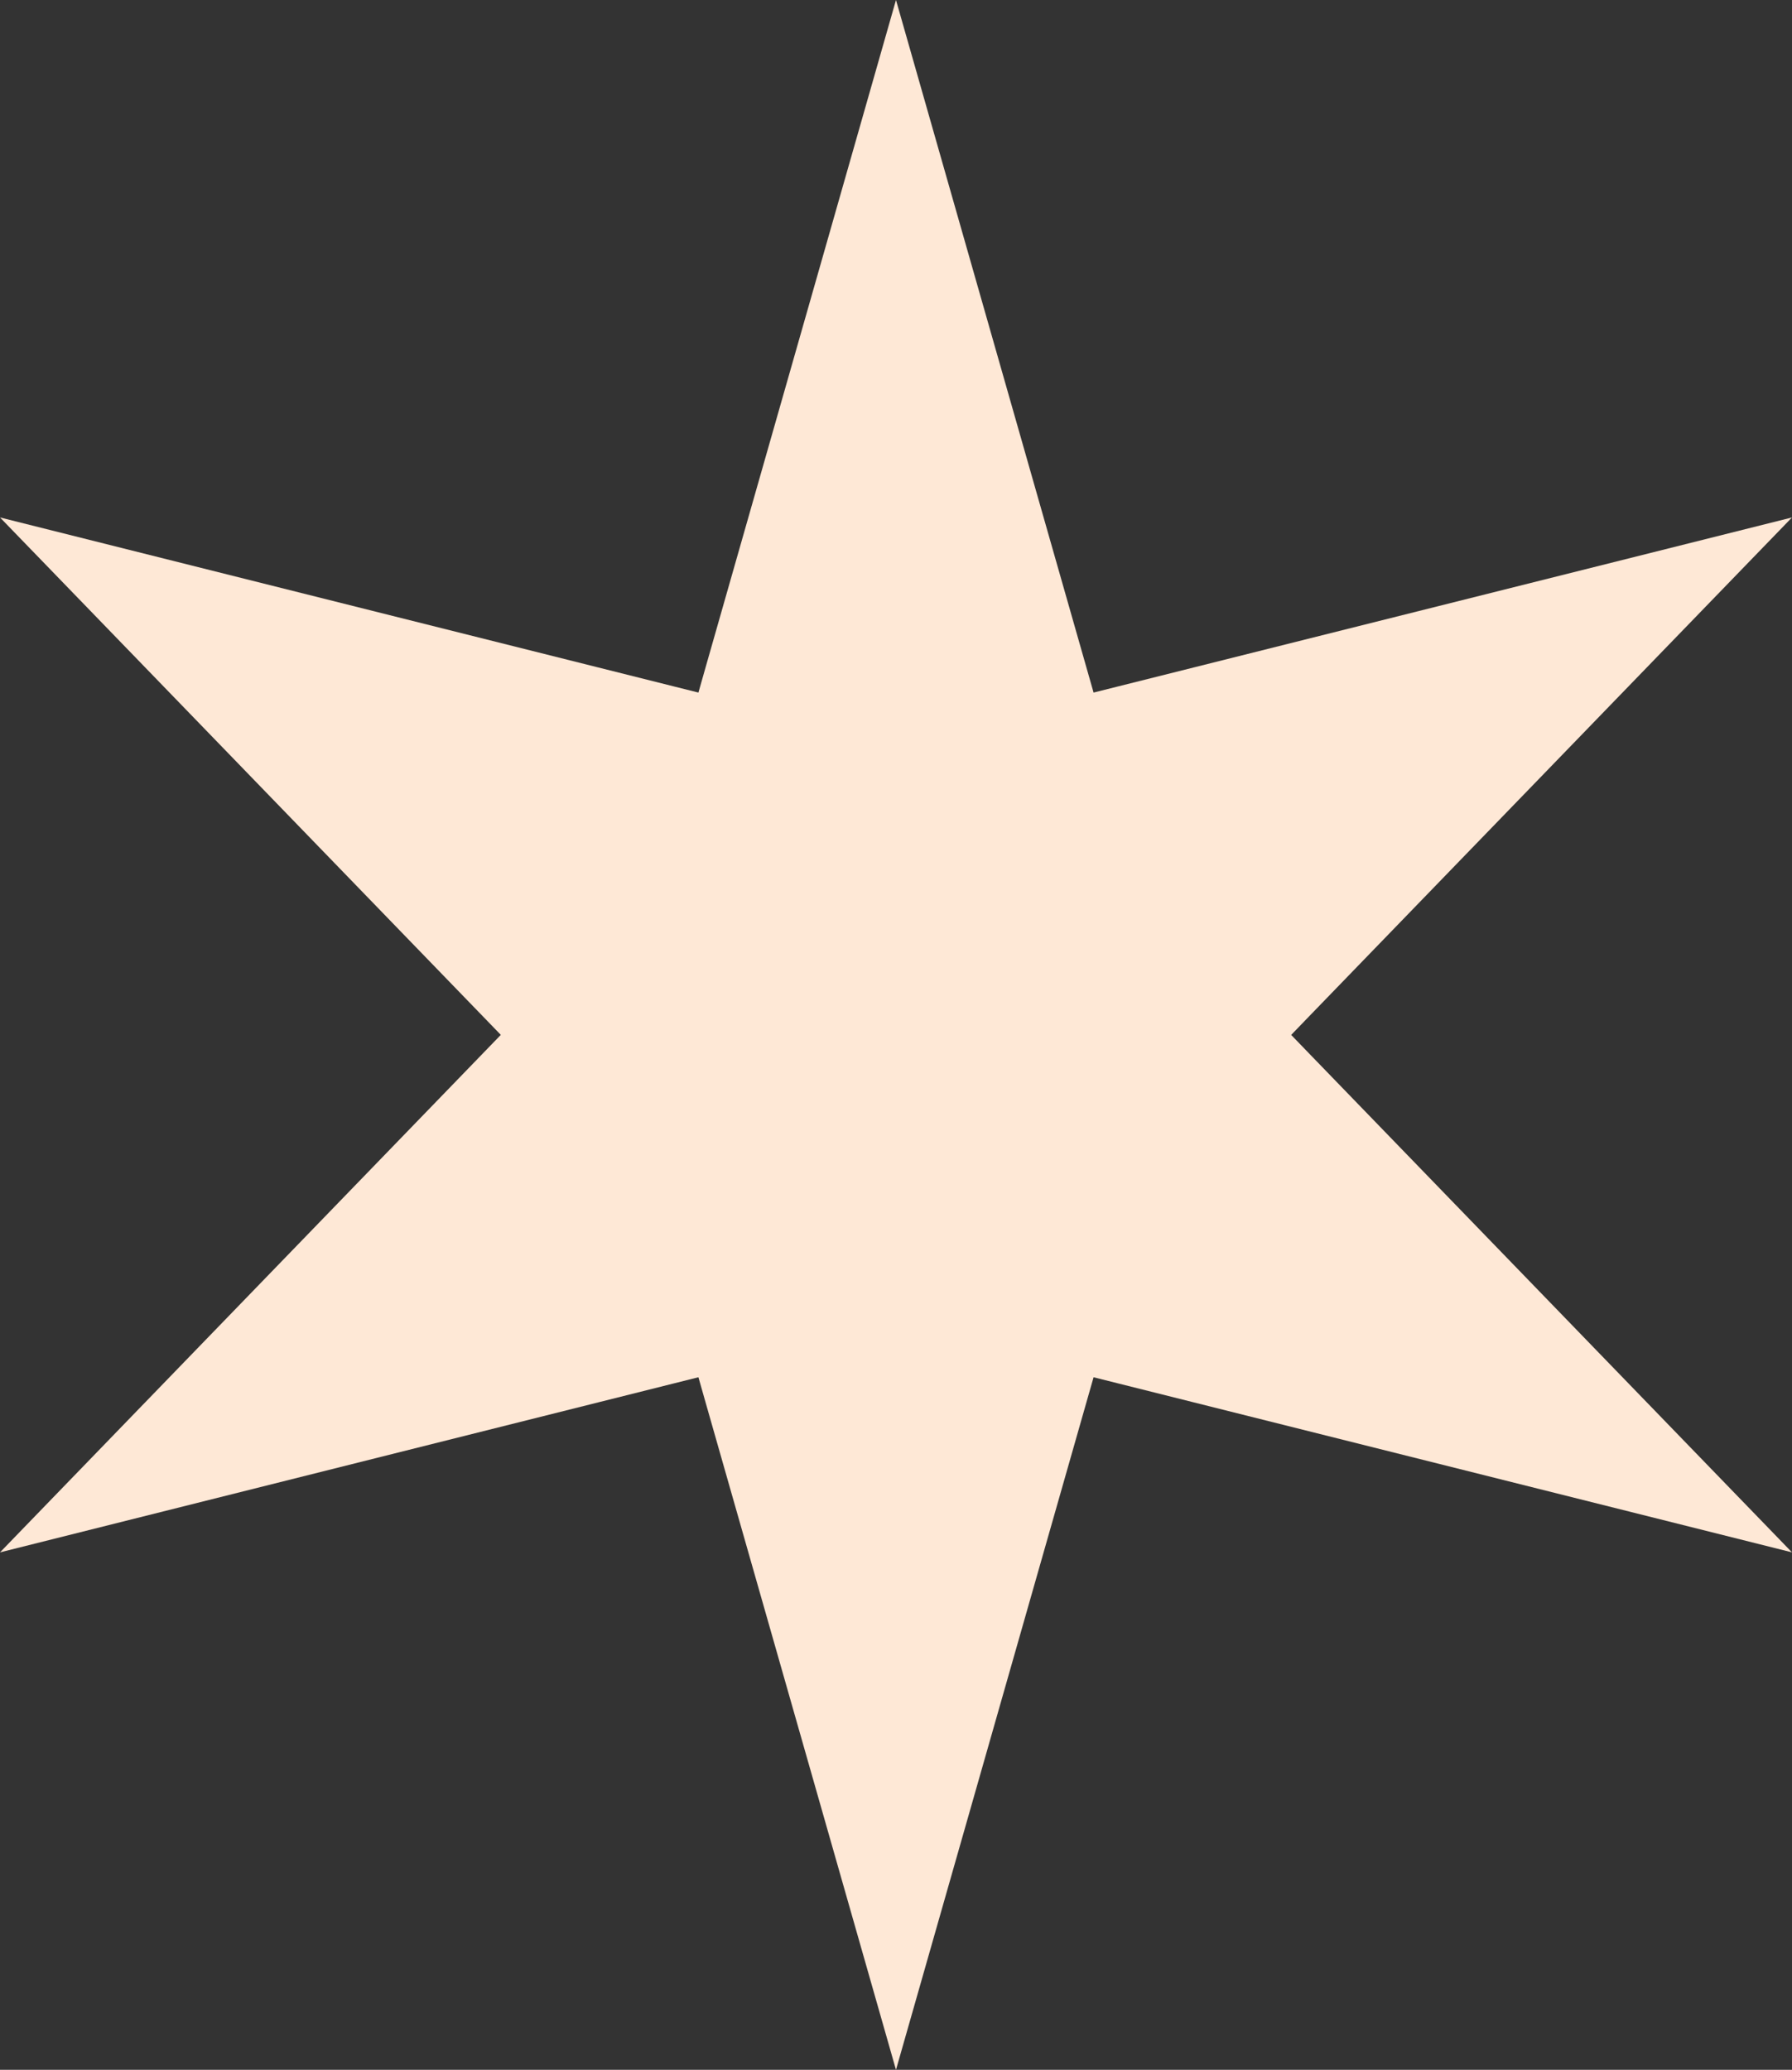 <?xml version="1.0" encoding="UTF-8"?> <svg xmlns="http://www.w3.org/2000/svg" viewBox="0 0 477.11 550.92"><rect x="0" y="0" width="477.11" height="550.92" fill="#333333" stroke="none"/> <defs> <style>.cls-1{fill:#fee8d6;}</style> </defs> <g id="Слой_2" data-name="Слой 2"> <g id="b3baaf28-052f-4b5a-847f-40c970304401"> <path class="cls-1" d="M238.55,0l50.7,177.65,1.91,6.69,6.74-1.69,179.21-44.92L348.6,270.46l-4.83,5,4.83,5L477.11,413.19,297.9,368.27l-6.74-1.69-1.91,6.68-50.7,177.66-50.7-177.66-1.9-6.68-6.75,1.69L0,413.19,128.5,280.45l4.84-5-4.84-5L0,137.73l179.2,44.92,6.75,1.69,1.9-6.69Z"></path> </g> </g> </svg> 